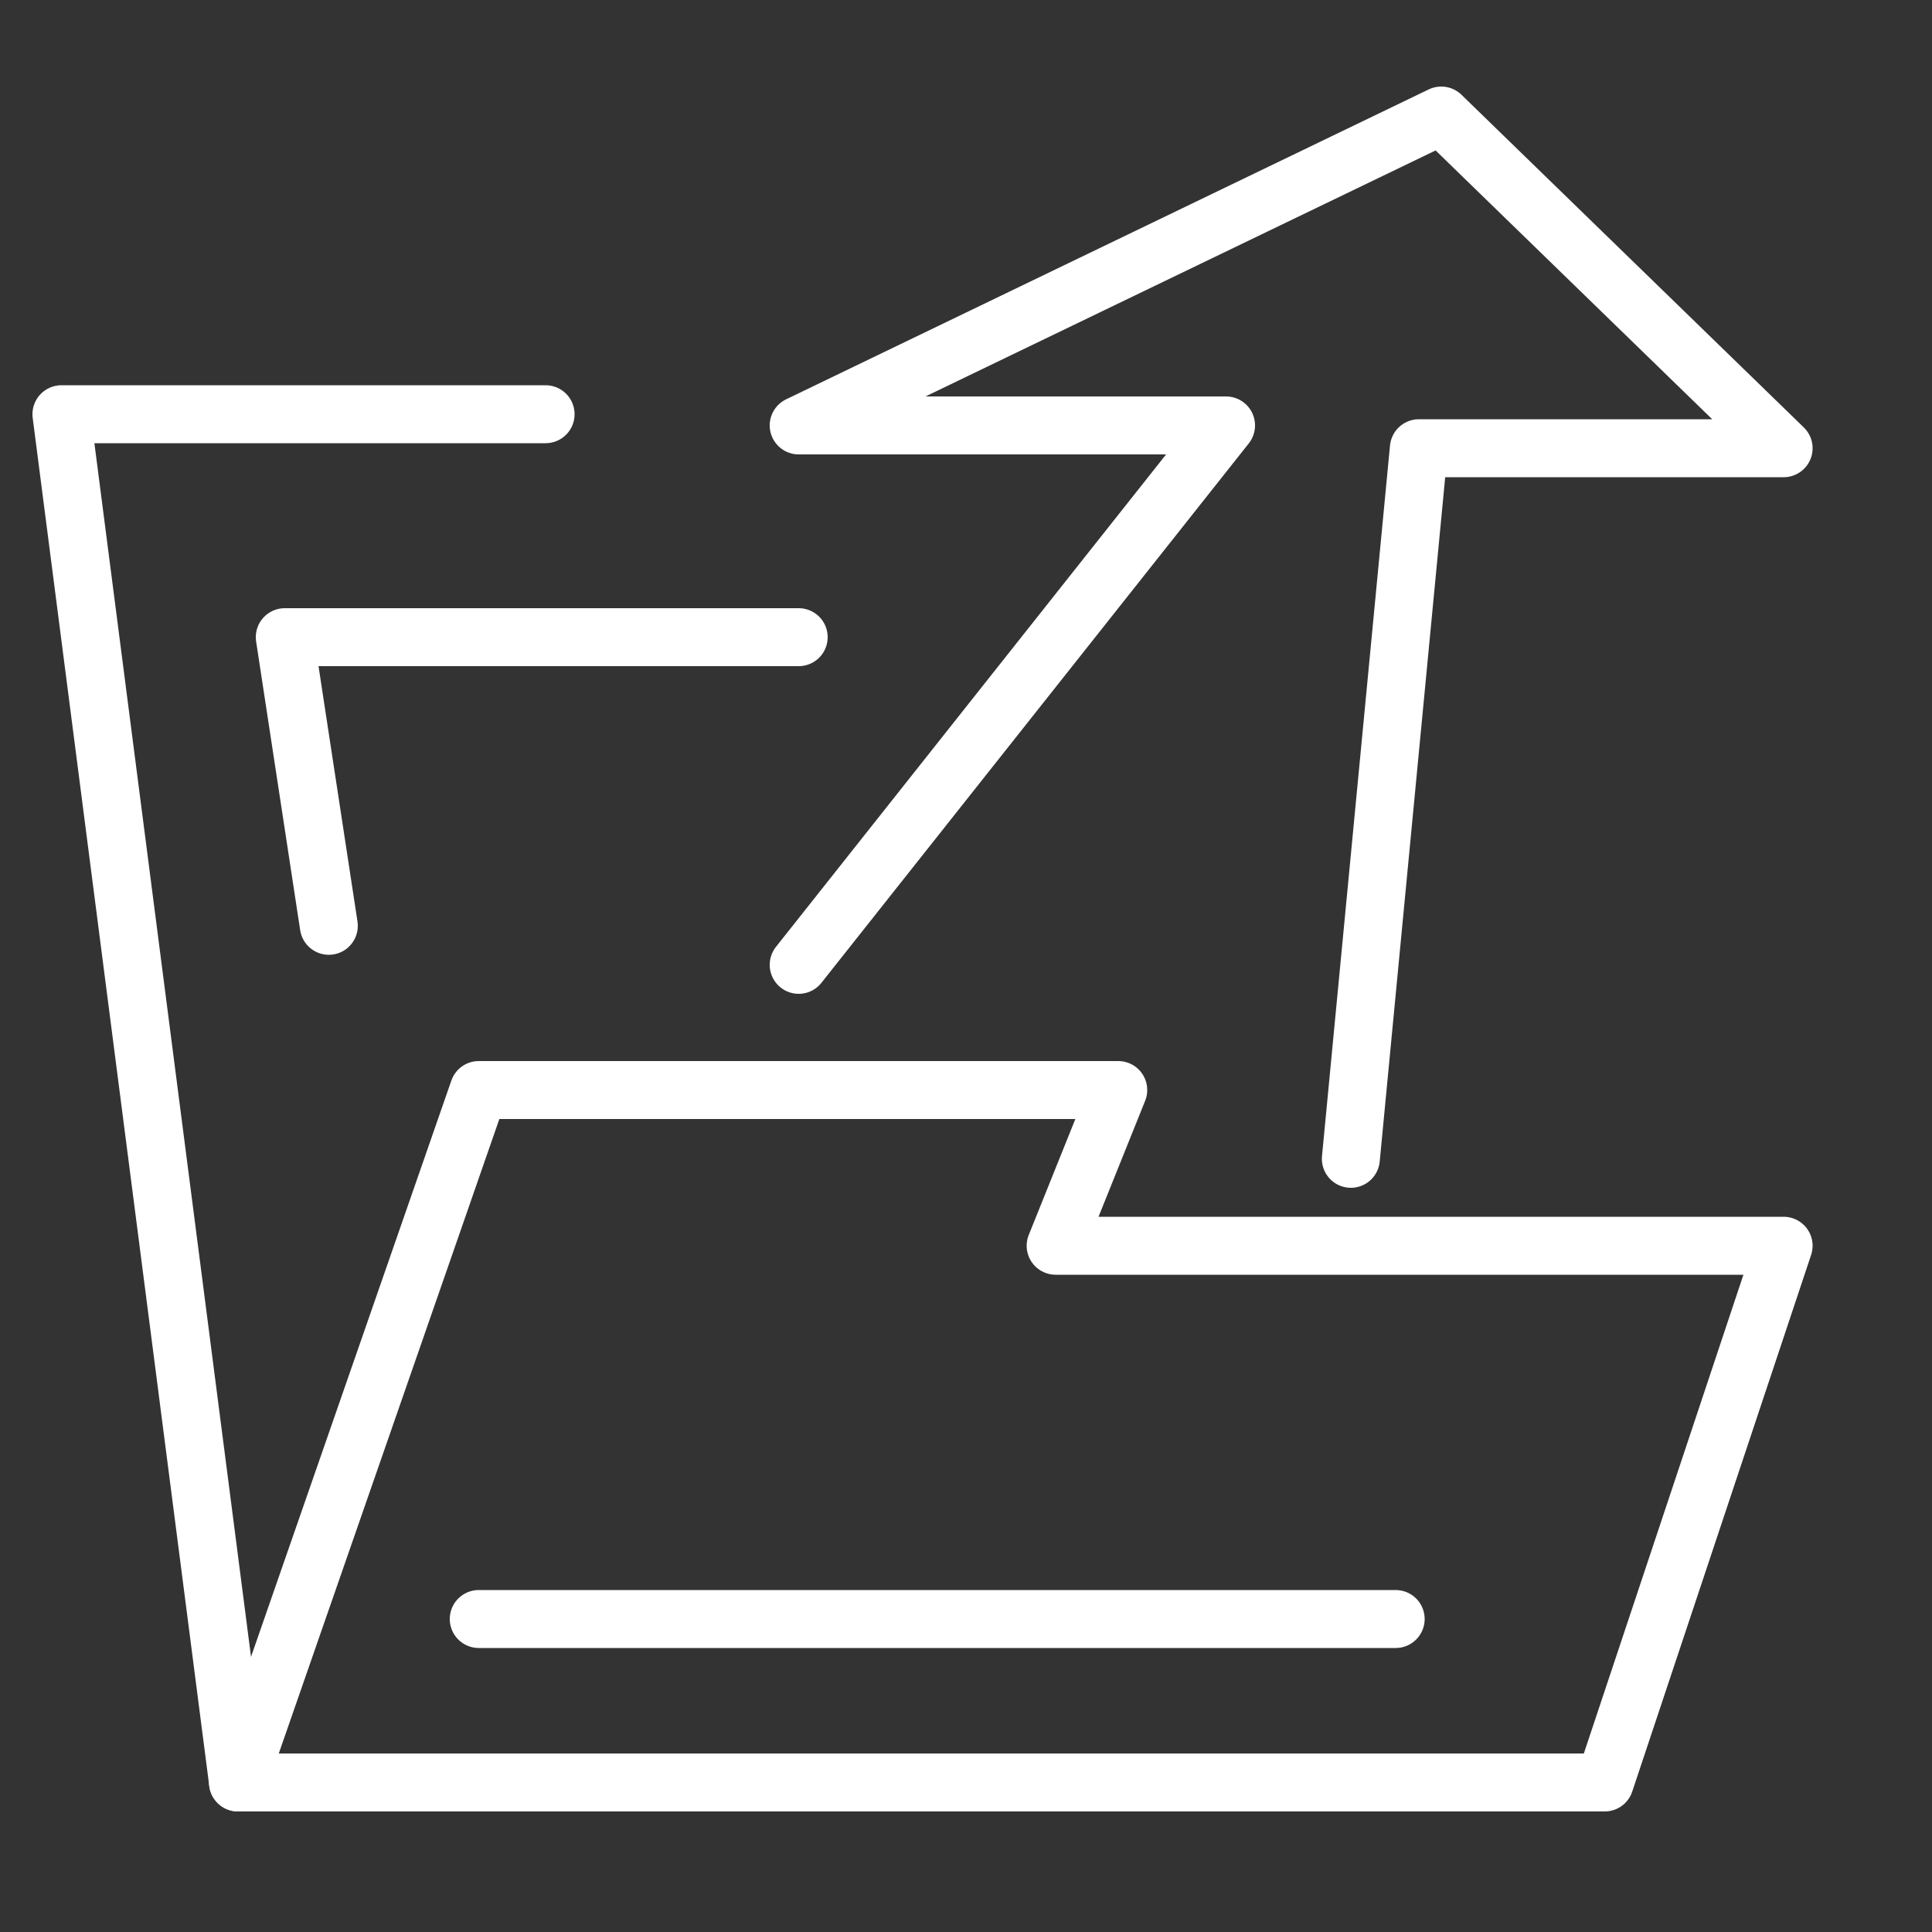 <?xml version="1.0" encoding="UTF-8"?><svg id="a" xmlns="http://www.w3.org/2000/svg" viewBox="0 0 50 50"><rect x="0" y="0" width="50" height="50" fill="#333333" stroke="none"/><defs><style>.b{fill:none;stroke:#fff;stroke-linecap:round;stroke-linejoin:round;stroke-width:1.5px;}</style></defs><g><polygon class="b" points="6.16 46.13 12.39 28.21 28.94 28.21 27.32 32.24 46.16 32.24 41.53 46.13 6.16 46.13"/><polyline class="b" points="6.16 46.13 1.59 10.72 14.12 10.72"/></g><line class="b" x1="12.39" y1="41.9" x2="36.12" y2="41.9"/><polyline class="b" points="20.67 24.97 31.73 11.01 20.67 11.01 37.3 2.99 46.16 11.6 36.72 11.6 34.96 29.99"/><polyline class="b" points="20.67 16.49 7.37 16.49 8.51 23.96"/></svg>